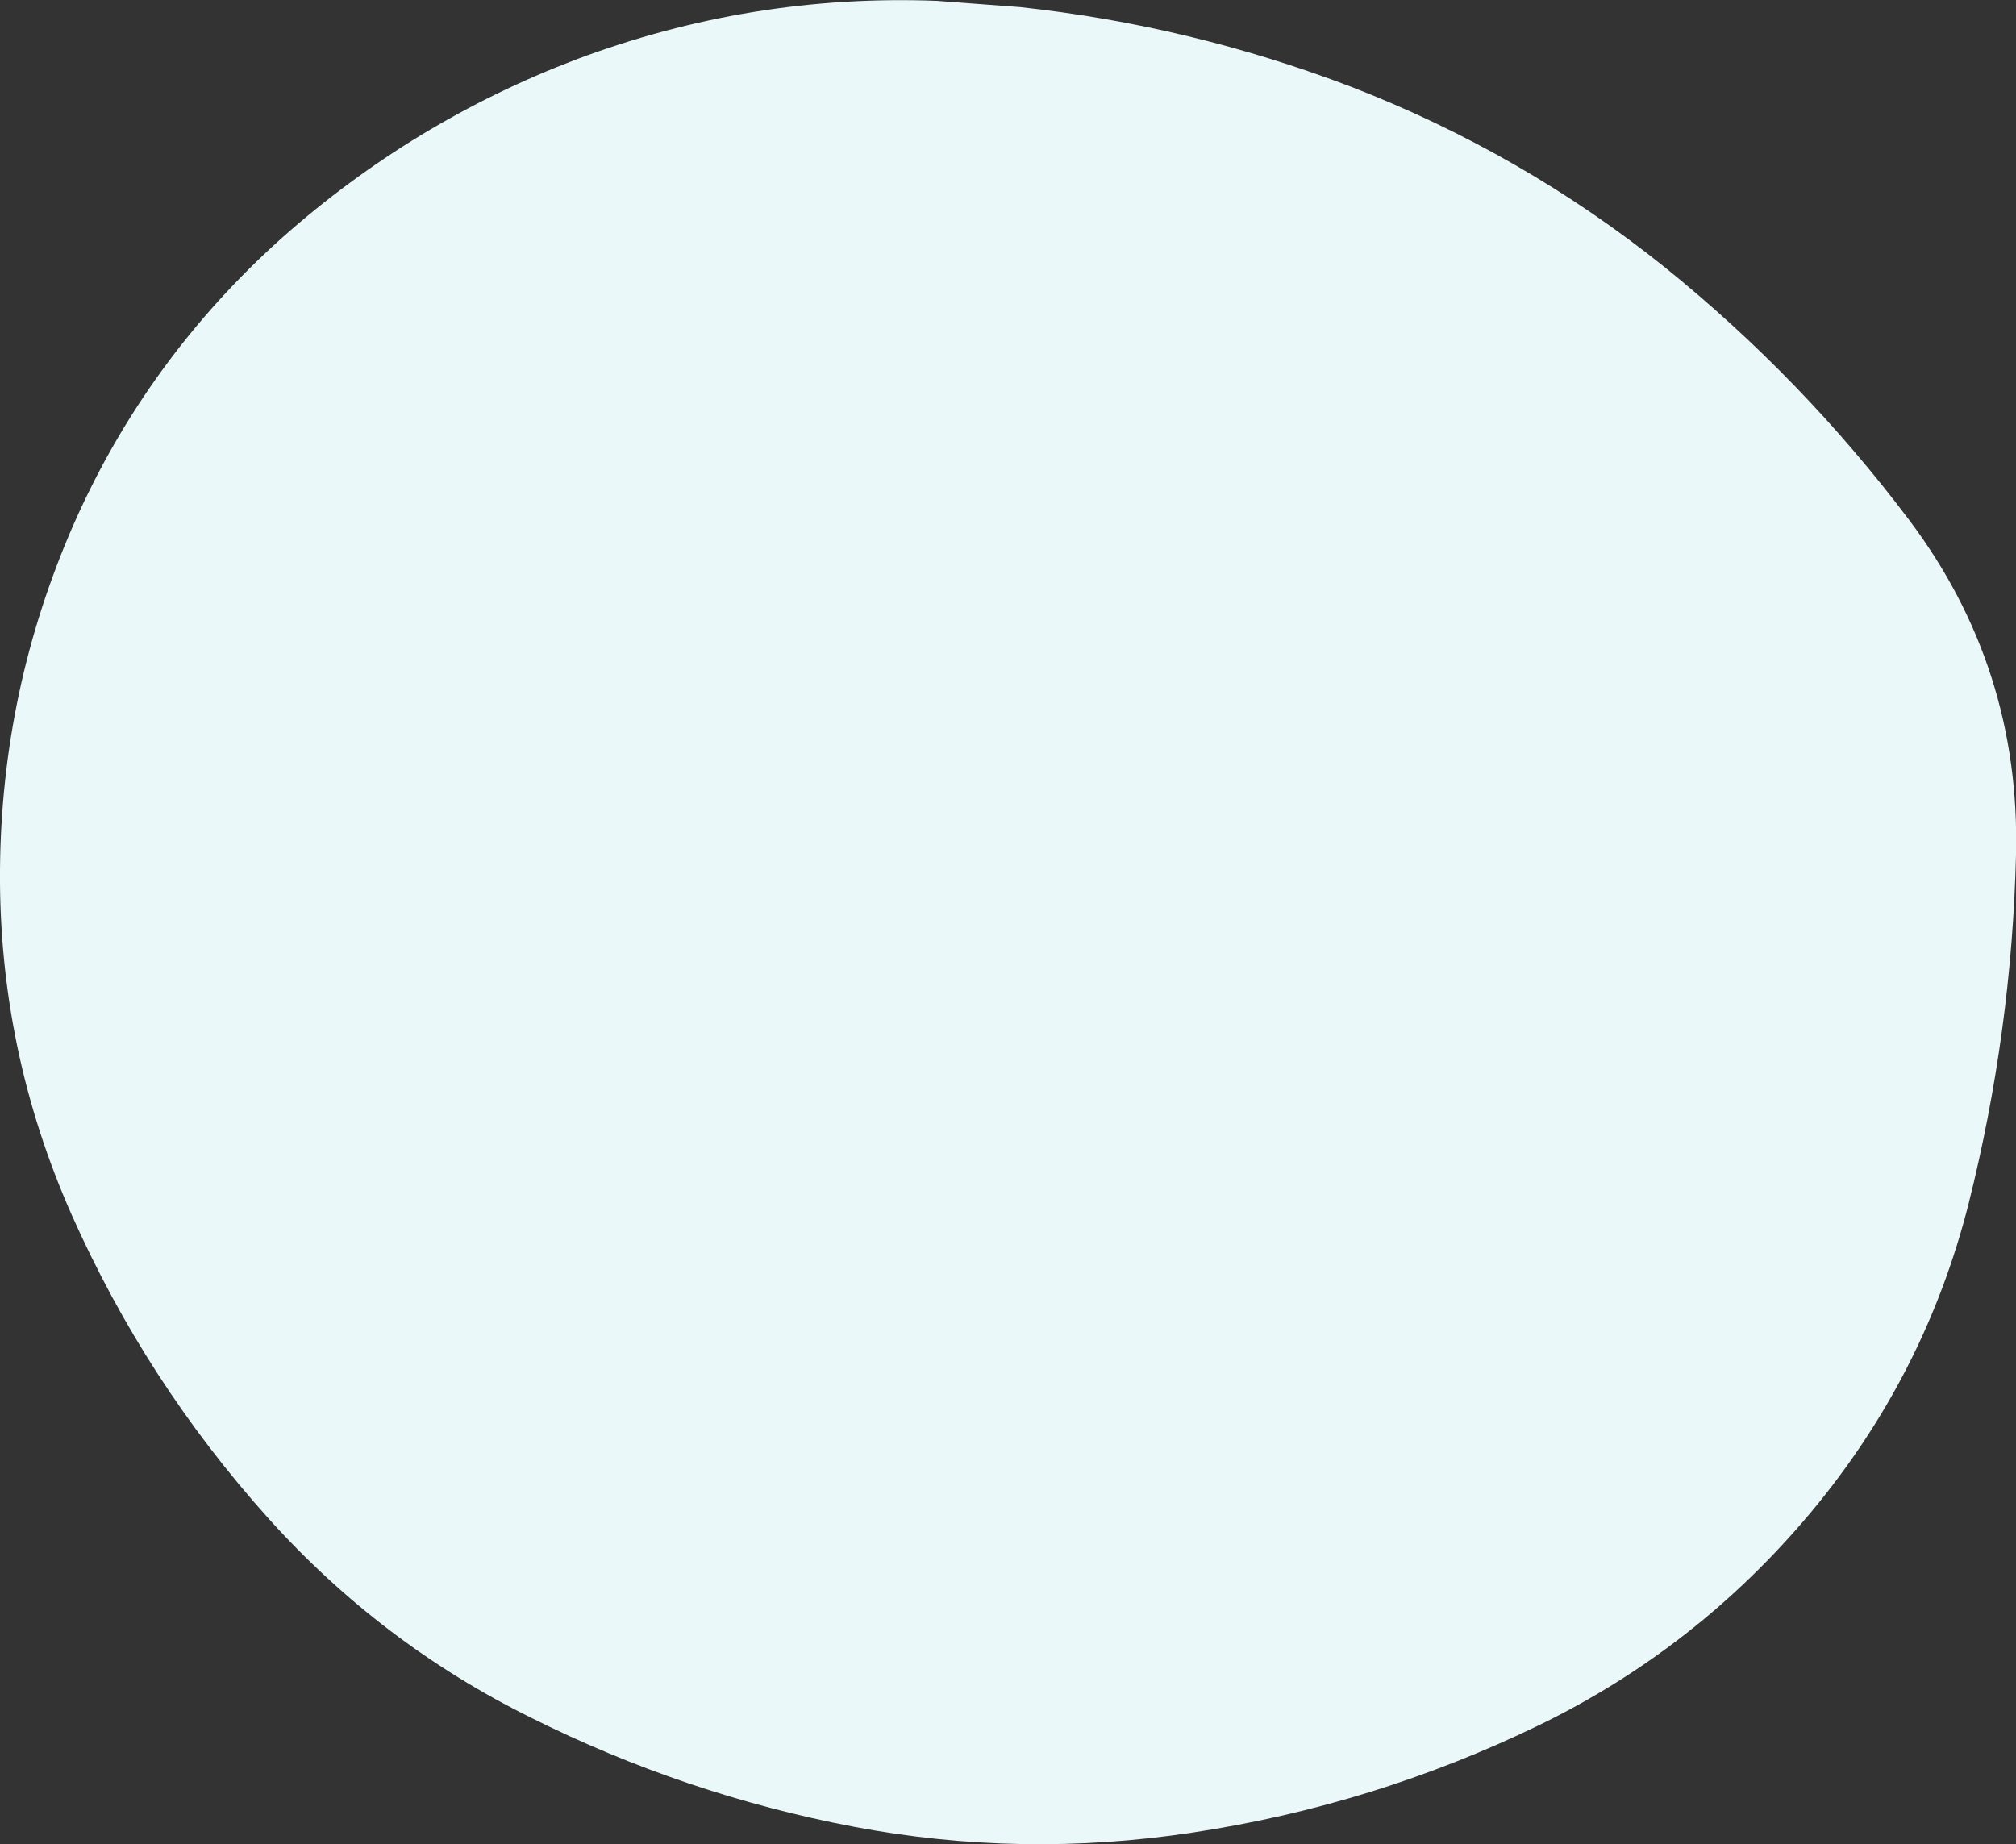 <?xml version="1.0" encoding="UTF-8" standalone="no"?>
<svg xmlns:xlink="http://www.w3.org/1999/xlink" height="220.5px" width="241.0px" xmlns="http://www.w3.org/2000/svg">
  <rect width="100%" height="100%" fill="#333333" stroke="none"/>
  <g transform="matrix(1.0, 0.0, 0.0, 1.0, 121.1, 110.2)">
    <path d="M50.1 -25.55 Q56.25 -22.7 60.35 -18.0 69.3 -7.6 60.15 5.55 L58.9 7.25 Q60.6 18.15 56.5 27.2 51.5 38.2 38.65 45.15 26.9 51.45 11.5 53.0 -3.45 54.5 -16.75 51.05 -34.5 46.8 -47.45 33.4 -59.75 20.65 -63.35 4.35 -67.05 -12.55 -59.85 -26.6 -51.9 -42.15 -32.45 -49.8 -17.95 -55.85 2.9 -51.75 22.9 -47.8 38.15 -36.8 45.6 -31.4 50.1 -25.55" fill="#e3f4f9" fill-rule="evenodd" stroke="none"/>
    <path d="M0.85 -109.35 Q21.2 -107.15 40.35 -99.85 60.8 -91.95 77.85 -78.3 94.4 -64.95 107.15 -48.0 120.45 -30.3 119.9 -8.0 119.4 13.05 114.25 33.65 109.05 54.25 95.35 70.65 81.75 86.9 62.8 96.1 43.05 105.65 21.45 108.9 1.0 112.0 -19.05 108.2 -39.25 104.35 -57.65 95.15 -75.55 86.3 -89.0 71.35 -103.65 55.05 -112.55 35.0 -121.25 15.35 -121.1 -6.15 -120.95 -27.75 -112.3 -47.5 -103.6 -67.25 -87.35 -81.8 -71.75 -95.65 -52.2 -103.1 -31.3 -110.95 -9.1 -110.1 L0.85 -109.35" fill="#ebf8fa" fill-rule="evenodd" stroke="none"/>
  </g>
</svg>

